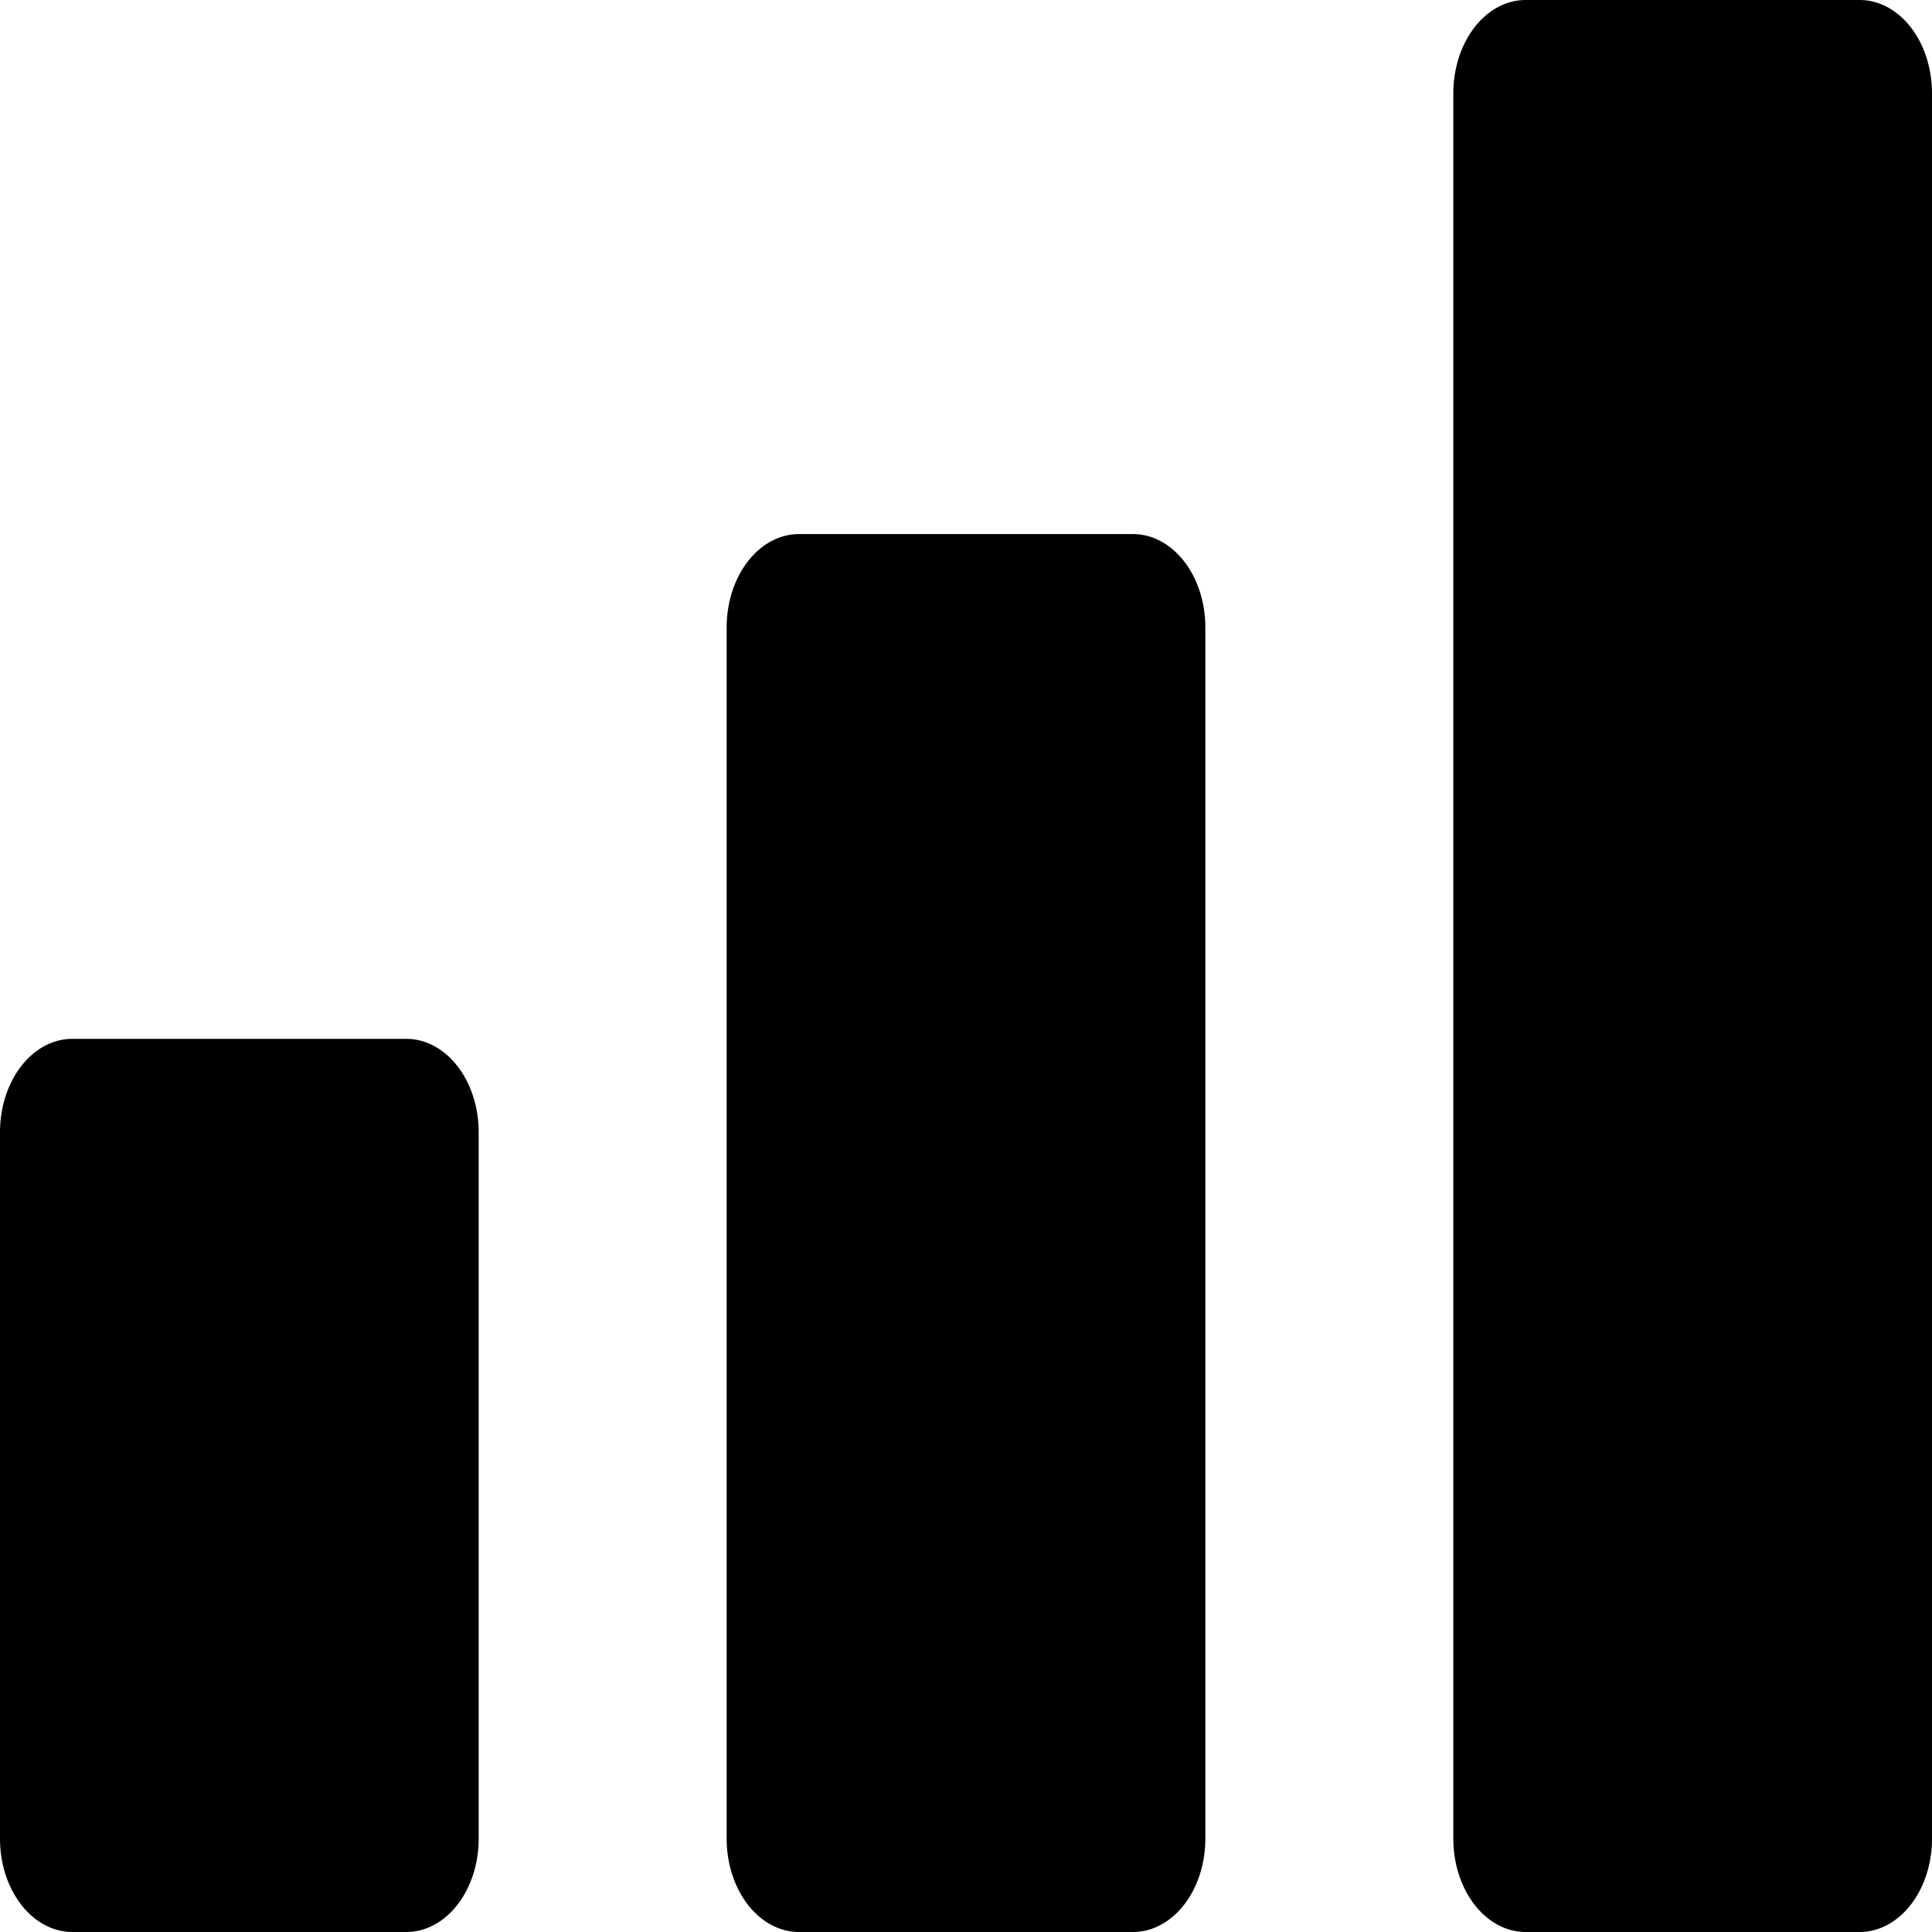 <svg preserveAspectRatio="none" data-bbox="20 38 160 124" viewBox="20 38 160 124" height="200" width="200" xmlns="http://www.w3.org/2000/svg" data-type="shape" role="presentation" aria-hidden="true" aria-label="">
    <g>
        <path d="M53.654 162H25.989A5.989 5.989 0 0 1 20 156.011v-45.346a5.989 5.989 0 0 1 5.989-5.989h27.664a5.989 5.989 0 0 1 5.989 5.989v45.346A5.988 5.988 0 0 1 53.654 162z"></path>
        <path d="M113.832 162H86.168a5.989 5.989 0 0 1-5.989-5.989V78.267a5.989 5.989 0 0 1 5.989-5.989h27.664a5.989 5.989 0 0 1 5.989 5.989v77.744a5.989 5.989 0 0 1-5.989 5.989z"></path>
        <path d="M174.011 162h-27.664a5.989 5.989 0 0 1-5.989-5.989V43.989A5.989 5.989 0 0 1 146.347 38h27.664A5.989 5.989 0 0 1 180 43.989v112.022a5.989 5.989 0 0 1-5.989 5.989z"></path>
    </g>
</svg>